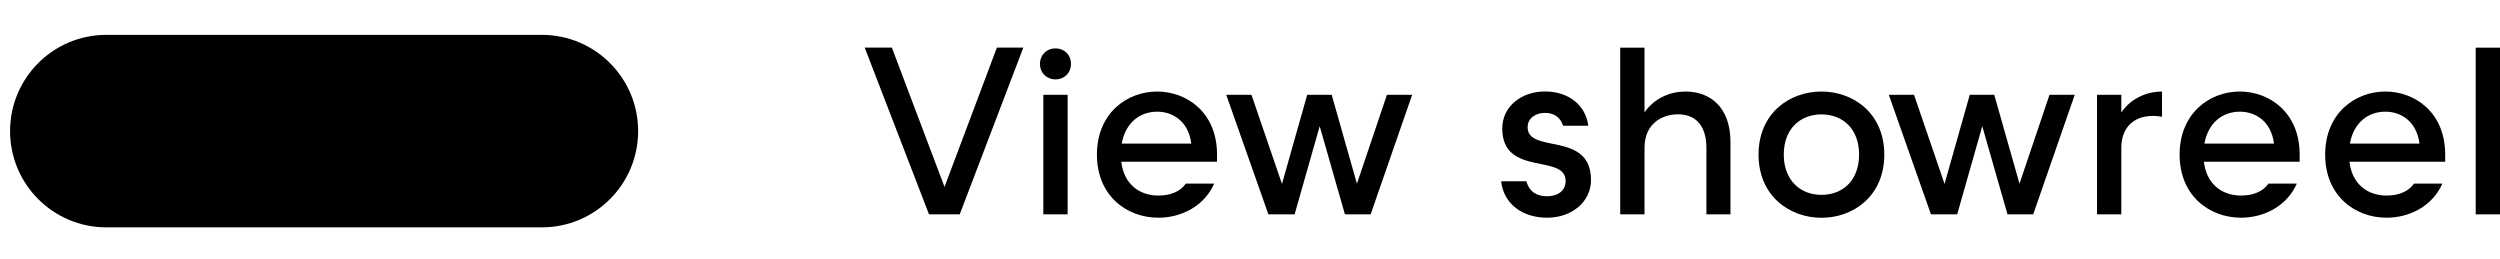 <?xml version="1.0" encoding="UTF-8"?> <!-- Generator: Adobe Illustrator 25.4.1, SVG Export Plug-In . SVG Version: 6.00 Build 0) --> <svg xmlns="http://www.w3.org/2000/svg" xmlns:xlink="http://www.w3.org/1999/xlink" id="Layer_1" x="0px" y="0px" viewBox="0 0 349.89 36.27" style="enable-background:new 0 0 349.89 36.27;" xml:space="preserve"> <path d="M75.84,31.82H14.88c-7.44,0-13.47-6.03-13.47-13.47v0c0-7.44,6.03-13.47,13.47-13.47h60.96c7.44,0,13.47,6.03,13.47,13.47v0 C89.31,25.79,83.28,31.82,75.84,31.82z"></path> <g> <path d="M134.32,30h-4.3l-9-23.34h3.8l7.37,19.5l7.33-19.5h3.7L134.32,30z"></path> <path d="M147.72,6.77c1.23,0,2.17,0.9,2.17,2.17c0,1.27-0.93,2.17-2.17,2.17c-1.23,0-2.17-0.9-2.17-2.17 C145.56,7.67,146.49,6.77,147.72,6.77z M146.02,13.27h3.4V30h-3.4V13.27z"></path> <path d="M153.52,21.64c0-5.77,4.17-8.83,8.44-8.83c4.1,0,8.37,2.9,8.37,8.8v1.03h-13.4c0.37,3.17,2.57,4.73,5.2,4.73 c1.7,0,3.07-0.57,3.83-1.67h3.97c-1.4,3.2-4.67,4.77-7.8,4.77C157.69,30.47,153.52,27.4,153.52,21.64z M166.73,20.1 c-0.4-3.17-2.63-4.47-4.77-4.47c-2.4,0-4.43,1.5-4.97,4.47H166.73z"></path> <path d="M171.62,13.27h3.53l4.27,12.47l3.53-12.47h3.43l3.53,12.44l4.2-12.44h3.53L191.83,30h-3.6l-3.53-12.34L181.19,30h-3.67 L171.62,13.27z"></path> <path d="M210.09,25.37h3.53c0.4,1.43,1.43,2.1,2.9,2.1c1.53,0,2.6-0.8,2.6-2.13c0-3.9-8.87-0.53-8.87-7.37 c0-3.1,2.73-5.17,5.97-5.17c3.27,0,5.7,1.87,6.07,4.8h-3.53c-0.37-1.17-1.23-1.8-2.53-1.8s-2.43,0.73-2.43,2 c0,3.8,8.87,0.47,8.87,7.4c0,3.03-2.67,5.27-6.13,5.27C213.09,30.47,210.46,28.57,210.09,25.37z"></path> <path d="M234.86,16c-2.27,0-4.7,1.3-4.7,4.7V30h-3.4V6.67h3.4v9.07c1.4-2.07,3.7-2.93,5.7-2.93c3.7,0,6.33,2.4,6.33,7.07V30h-3.37 v-9.3C238.82,17.3,237.06,16,234.86,16z"></path> <path d="M246.12,21.64c0-5.77,4.3-8.83,8.8-8.83c4.5,0,8.8,3.07,8.8,8.83c0,5.77-4.3,8.84-8.8,8.84 C250.42,30.47,246.12,27.4,246.12,21.64z M254.92,27.27c3,0,5.27-2.03,5.27-5.63c0-3.6-2.27-5.63-5.27-5.63 c-2.97,0-5.27,2.03-5.27,5.63C249.66,25.24,251.96,27.27,254.92,27.27z"></path> <path d="M264.35,13.27h3.53l4.27,12.47l3.53-12.47h3.43l3.53,12.44l4.2-12.44h3.53L284.56,30h-3.6l-3.53-12.34L273.92,30h-3.67 L264.35,13.27z"></path> <path d="M293.49,13.27h3.4v2.47c1.4-2.07,3.7-2.93,5.7-2.93v3.53c-3.27-0.57-5.7,0.97-5.7,4.37V30h-3.4V13.27z"></path> <path d="M305.05,21.64c0-5.77,4.17-8.83,8.43-8.83c4.1,0,8.37,2.9,8.37,8.8v1.03h-13.4c0.37,3.17,2.57,4.73,5.2,4.73 c1.7,0,3.07-0.57,3.83-1.67h3.97c-1.4,3.2-4.67,4.77-7.8,4.77C309.22,30.47,305.05,27.4,305.05,21.64z M318.26,20.1 c-0.4-3.17-2.63-4.47-4.77-4.47c-2.4,0-4.43,1.5-4.97,4.47H318.26z"></path> <path d="M325.42,21.64c0-5.77,4.17-8.83,8.43-8.83c4.1,0,8.37,2.9,8.37,8.8v1.03h-13.4c0.37,3.17,2.57,4.73,5.2,4.73 c1.7,0,3.07-0.57,3.83-1.67h3.97c-1.4,3.2-4.67,4.77-7.8,4.77C329.59,30.47,325.42,27.4,325.42,21.64z M338.62,20.1 c-0.4-3.17-2.63-4.47-4.77-4.47c-2.4,0-4.43,1.5-4.97,4.47H338.62z"></path> <path d="M346.49,6.67h3.4V30h-3.4V6.67z"></path> </g> </svg> 